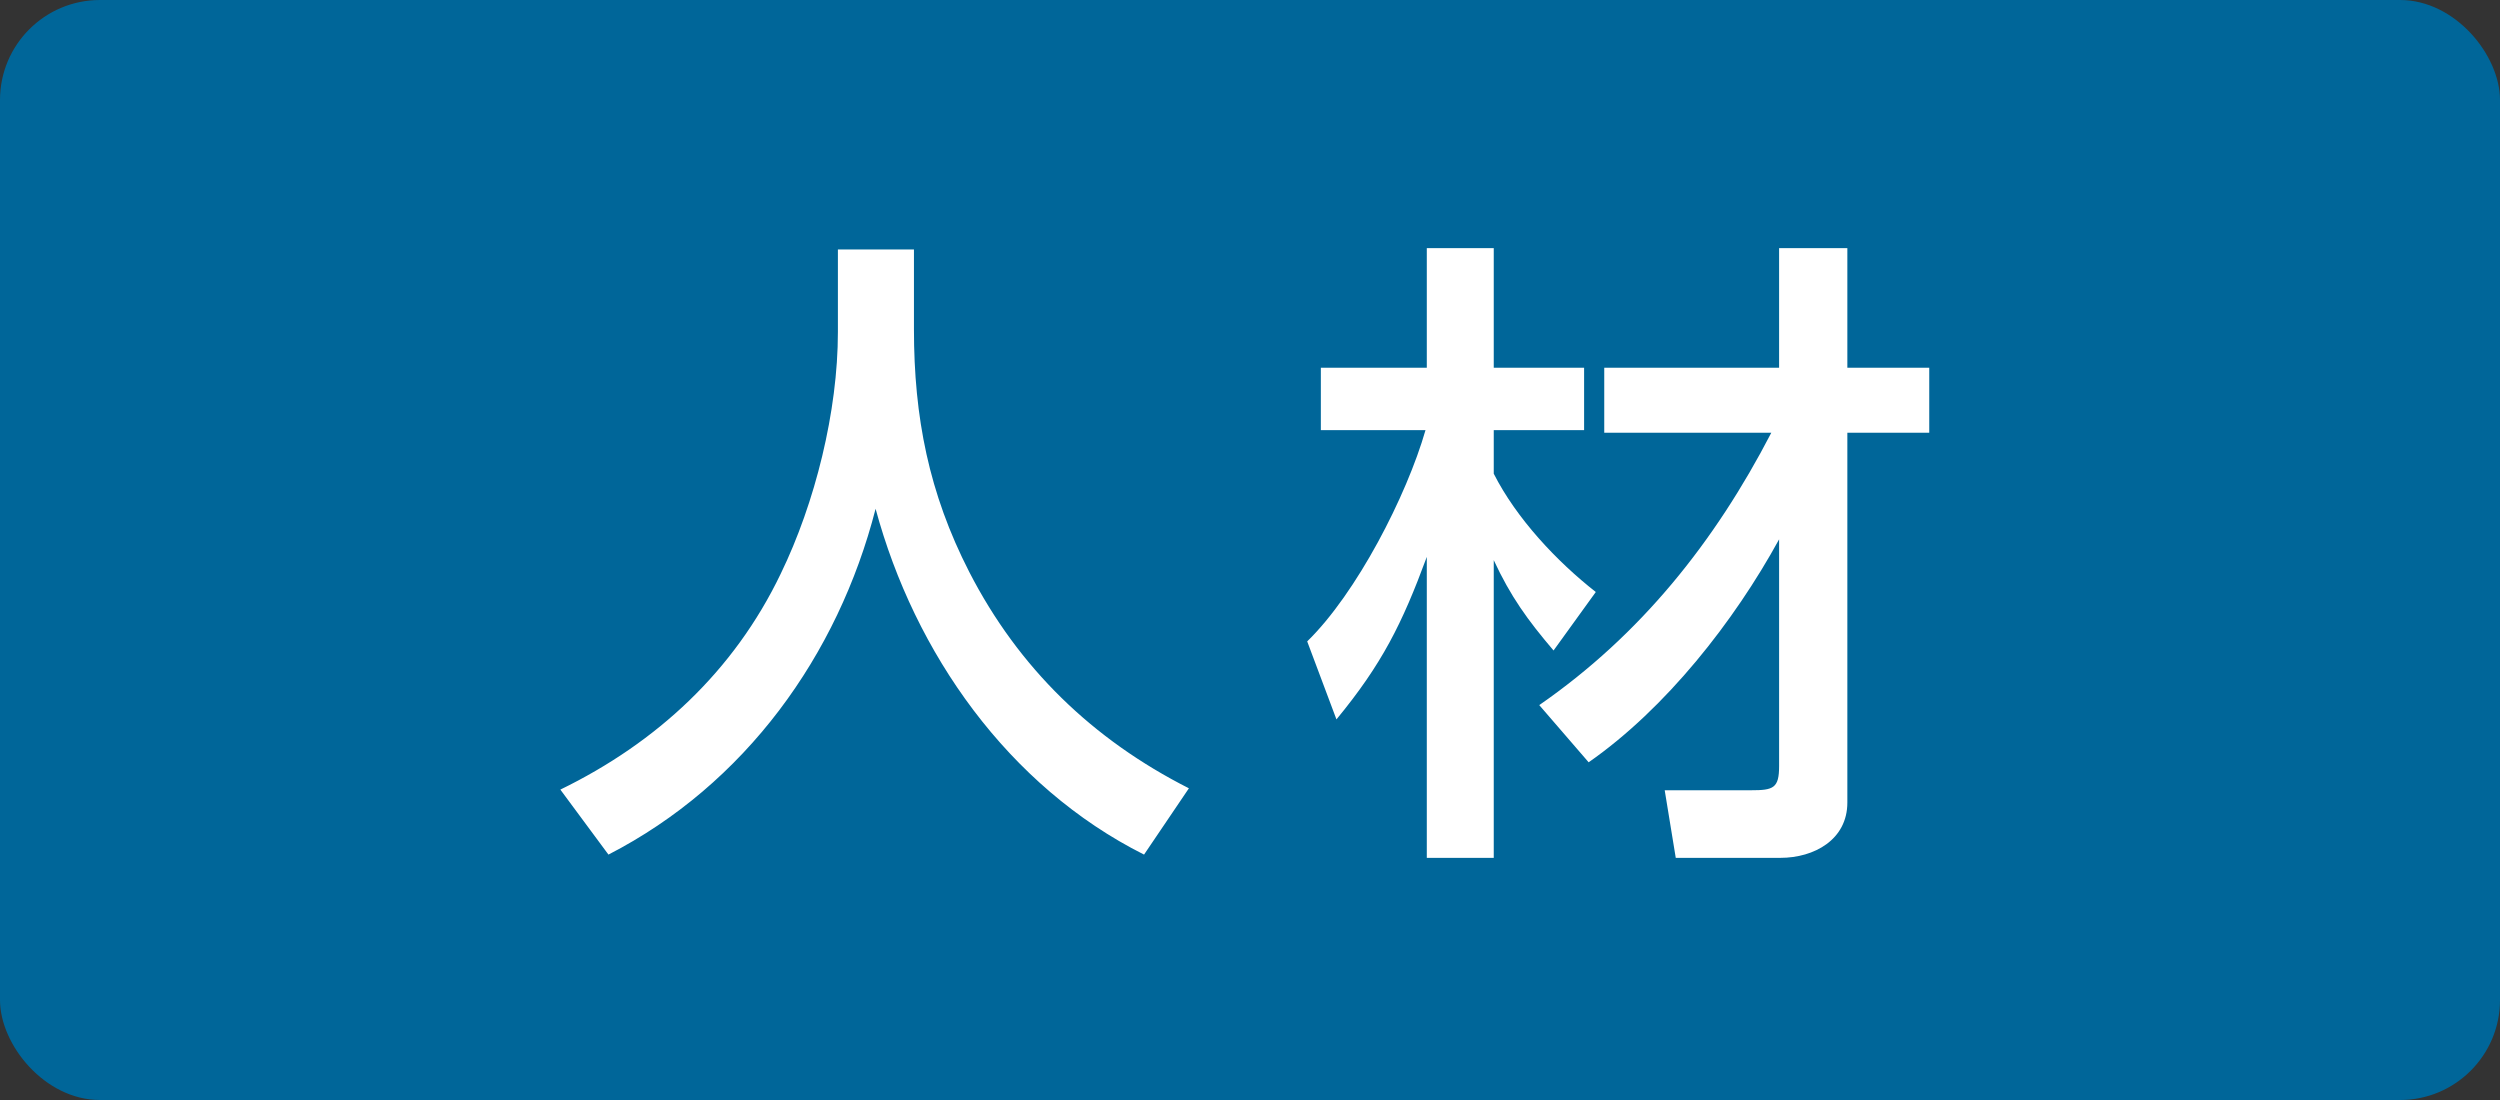 <svg xmlns="http://www.w3.org/2000/svg" width="50" height="22" fill="none"><rect width="100%" height="100%" fill="#333333" stroke="none"/><rect width="50" height="22" fill="#069" rx="2"/><path fill="#fff" d="M16.758 4.989h1.521v1.599c0 1.755.299 3.276 1.105 4.849.988 1.924 2.47 3.354 4.394 4.329l-.897 1.326c-2.717-1.365-4.589-4.03-5.369-6.916-.754 2.938-2.613 5.512-5.343 6.916l-.962-1.3c1.924-.936 3.471-2.366 4.407-4.316.689-1.417 1.144-3.25 1.144-4.836V4.989Zm18.668 3.666h-3.341v-1.3h3.497V4.963h1.365v2.392h1.638v1.3h-1.638v7.397c0 .741-.663 1.105-1.339 1.105h-2.093l-.221-1.352h1.729c.442 0 .559-.039.559-.481v-4.537c-.897 1.638-2.262 3.38-3.809 4.459l-.988-1.144c2.028-1.404 3.51-3.263 4.641-5.447Zm-6.916-.052h-2.093V7.355h2.119V4.963h1.339v2.392h1.807v1.248h-1.807v.871c.455.897 1.261 1.755 2.041 2.366l-.845 1.17c-.52-.611-.858-1.079-1.196-1.807v5.954h-1.339v-6.019c-.494 1.339-.897 2.145-1.807 3.25l-.585-1.56c.988-.962 1.989-2.912 2.366-4.225Z"/></svg>